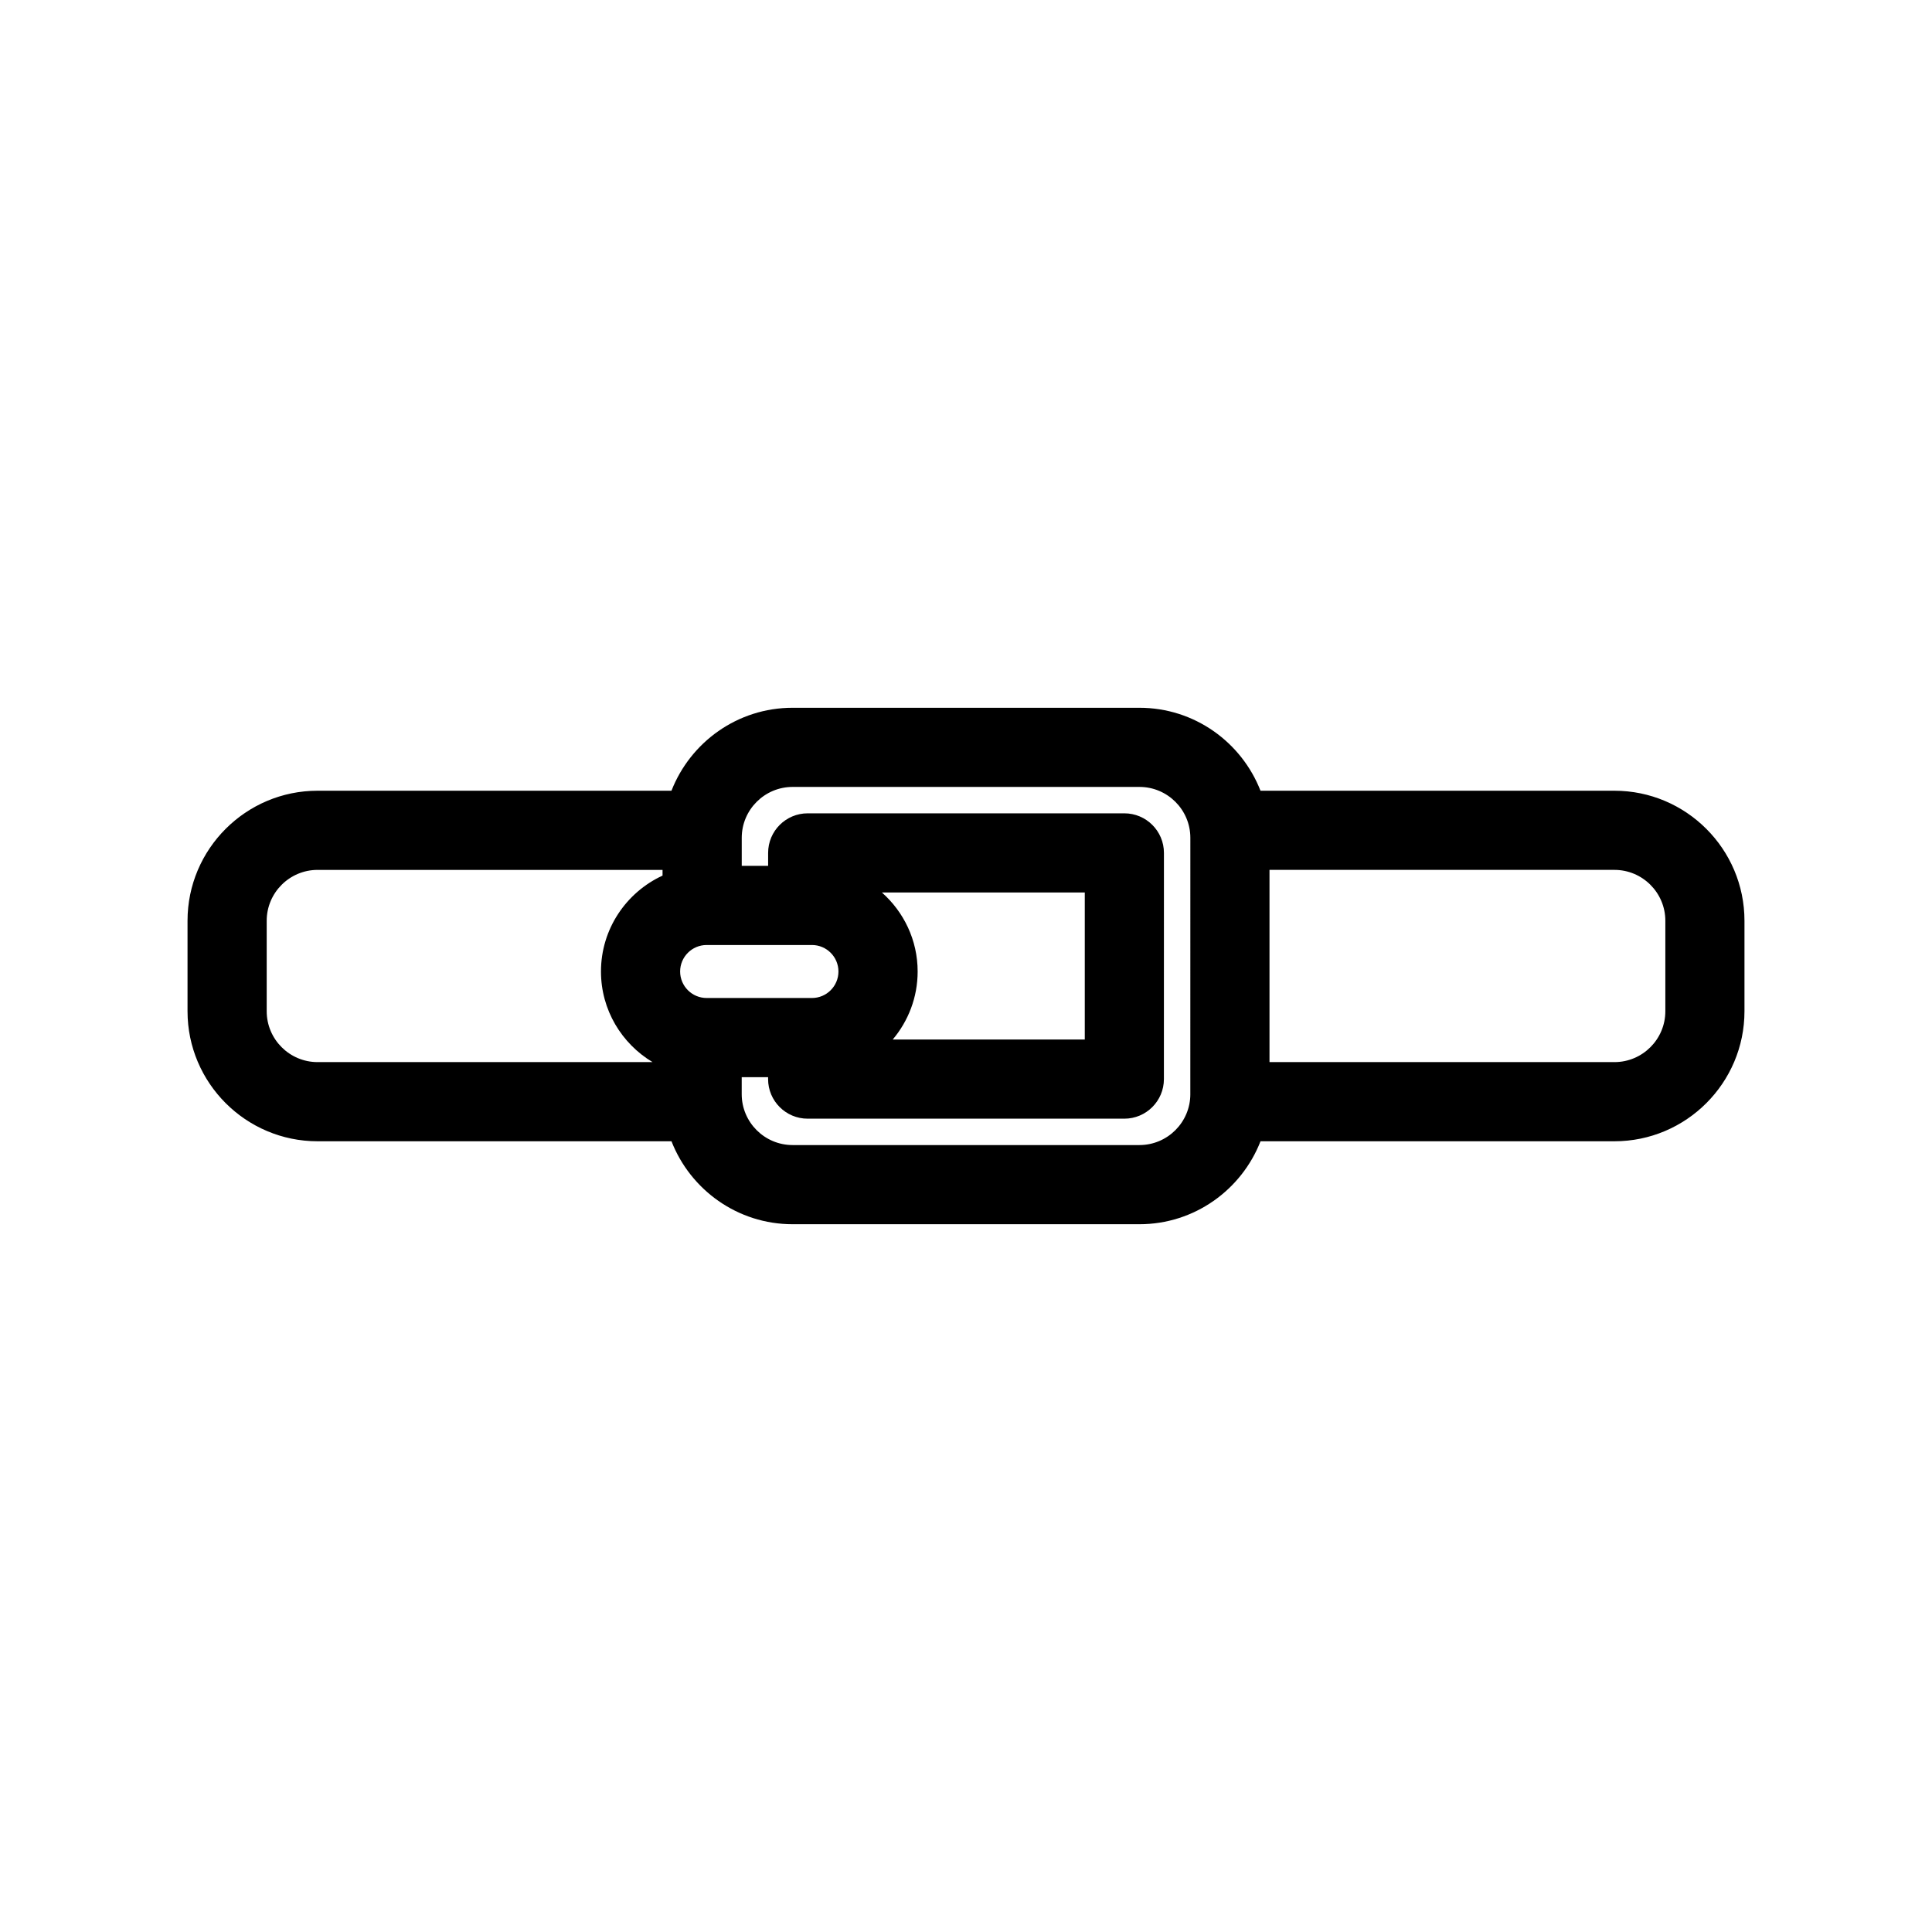 <?xml version="1.0" encoding="UTF-8"?>
<!-- Uploaded to: ICON Repo, www.svgrepo.com, Generator: ICON Repo Mixer Tools -->
<svg fill="#000000" width="800px" height="800px" version="1.1" viewBox="144 144 512 512" xmlns="http://www.w3.org/2000/svg">
 <path d="m571.83 353.55h-93.785c-5.016-12.848-17.492-21.984-32.094-21.984h-91.91c-14.602 0-27.078 9.137-32.094 21.984h-93.785c-19.008 0-34.465 15.461-34.465 34.465v23.969c0 19.004 15.461 34.465 34.465 34.465h93.789c5.016 12.848 17.492 21.984 32.094 21.984h91.91c14.602 0 27.078-9.137 32.094-21.984h93.789c19.008 0 34.465-15.461 34.465-34.465v-23.969c0-19.004-15.465-34.465-34.473-34.465zm-252.25 22.492c-9.613 4.441-16.316 14.148-16.316 25.414 0 10.199 5.496 19.117 13.668 24.012h-88.766c-7.438 0-13.488-6.051-13.488-13.484v-23.969c0-7.434 6.051-13.484 13.488-13.484h91.414zm4.66 25.414c0-3.871 3.152-7.019 7.023-7.019h27.914c3.867 0 7.019 3.148 7.019 7.019 0 3.875-3.148 7.023-7.019 7.023h-27.914c-3.871 0-7.023-3.152-7.023-7.023zm135.21 32.508c0 7.438-6.051 13.488-13.488 13.488h-91.914c-7.438 0-13.488-6.051-13.488-13.488v-4.504h6.992v0.512c0 5.793 4.695 10.488 10.488 10.488h83.918c5.789 0 10.488-4.695 10.488-10.488l0.008-59.945c0-5.793-4.699-10.488-10.488-10.488h-83.918c-5.793 0-10.488 4.695-10.488 10.488v3.426h-6.992v-7.422c0-7.438 6.051-13.488 13.488-13.488h91.91c7.438 0 13.488 6.051 13.488 13.488l-0.008 67.934zm-81.738-53.445h53.766v38.965l-50.895-0.004c4.113-4.879 6.602-11.156 6.602-18.023 0-8.332-3.68-15.805-9.473-20.938zm207.62 31.465c0 7.434-6.051 13.484-13.488 13.484h-91.414v-50.941h91.414c7.438 0 13.488 6.051 13.488 13.484z"/>
</svg>